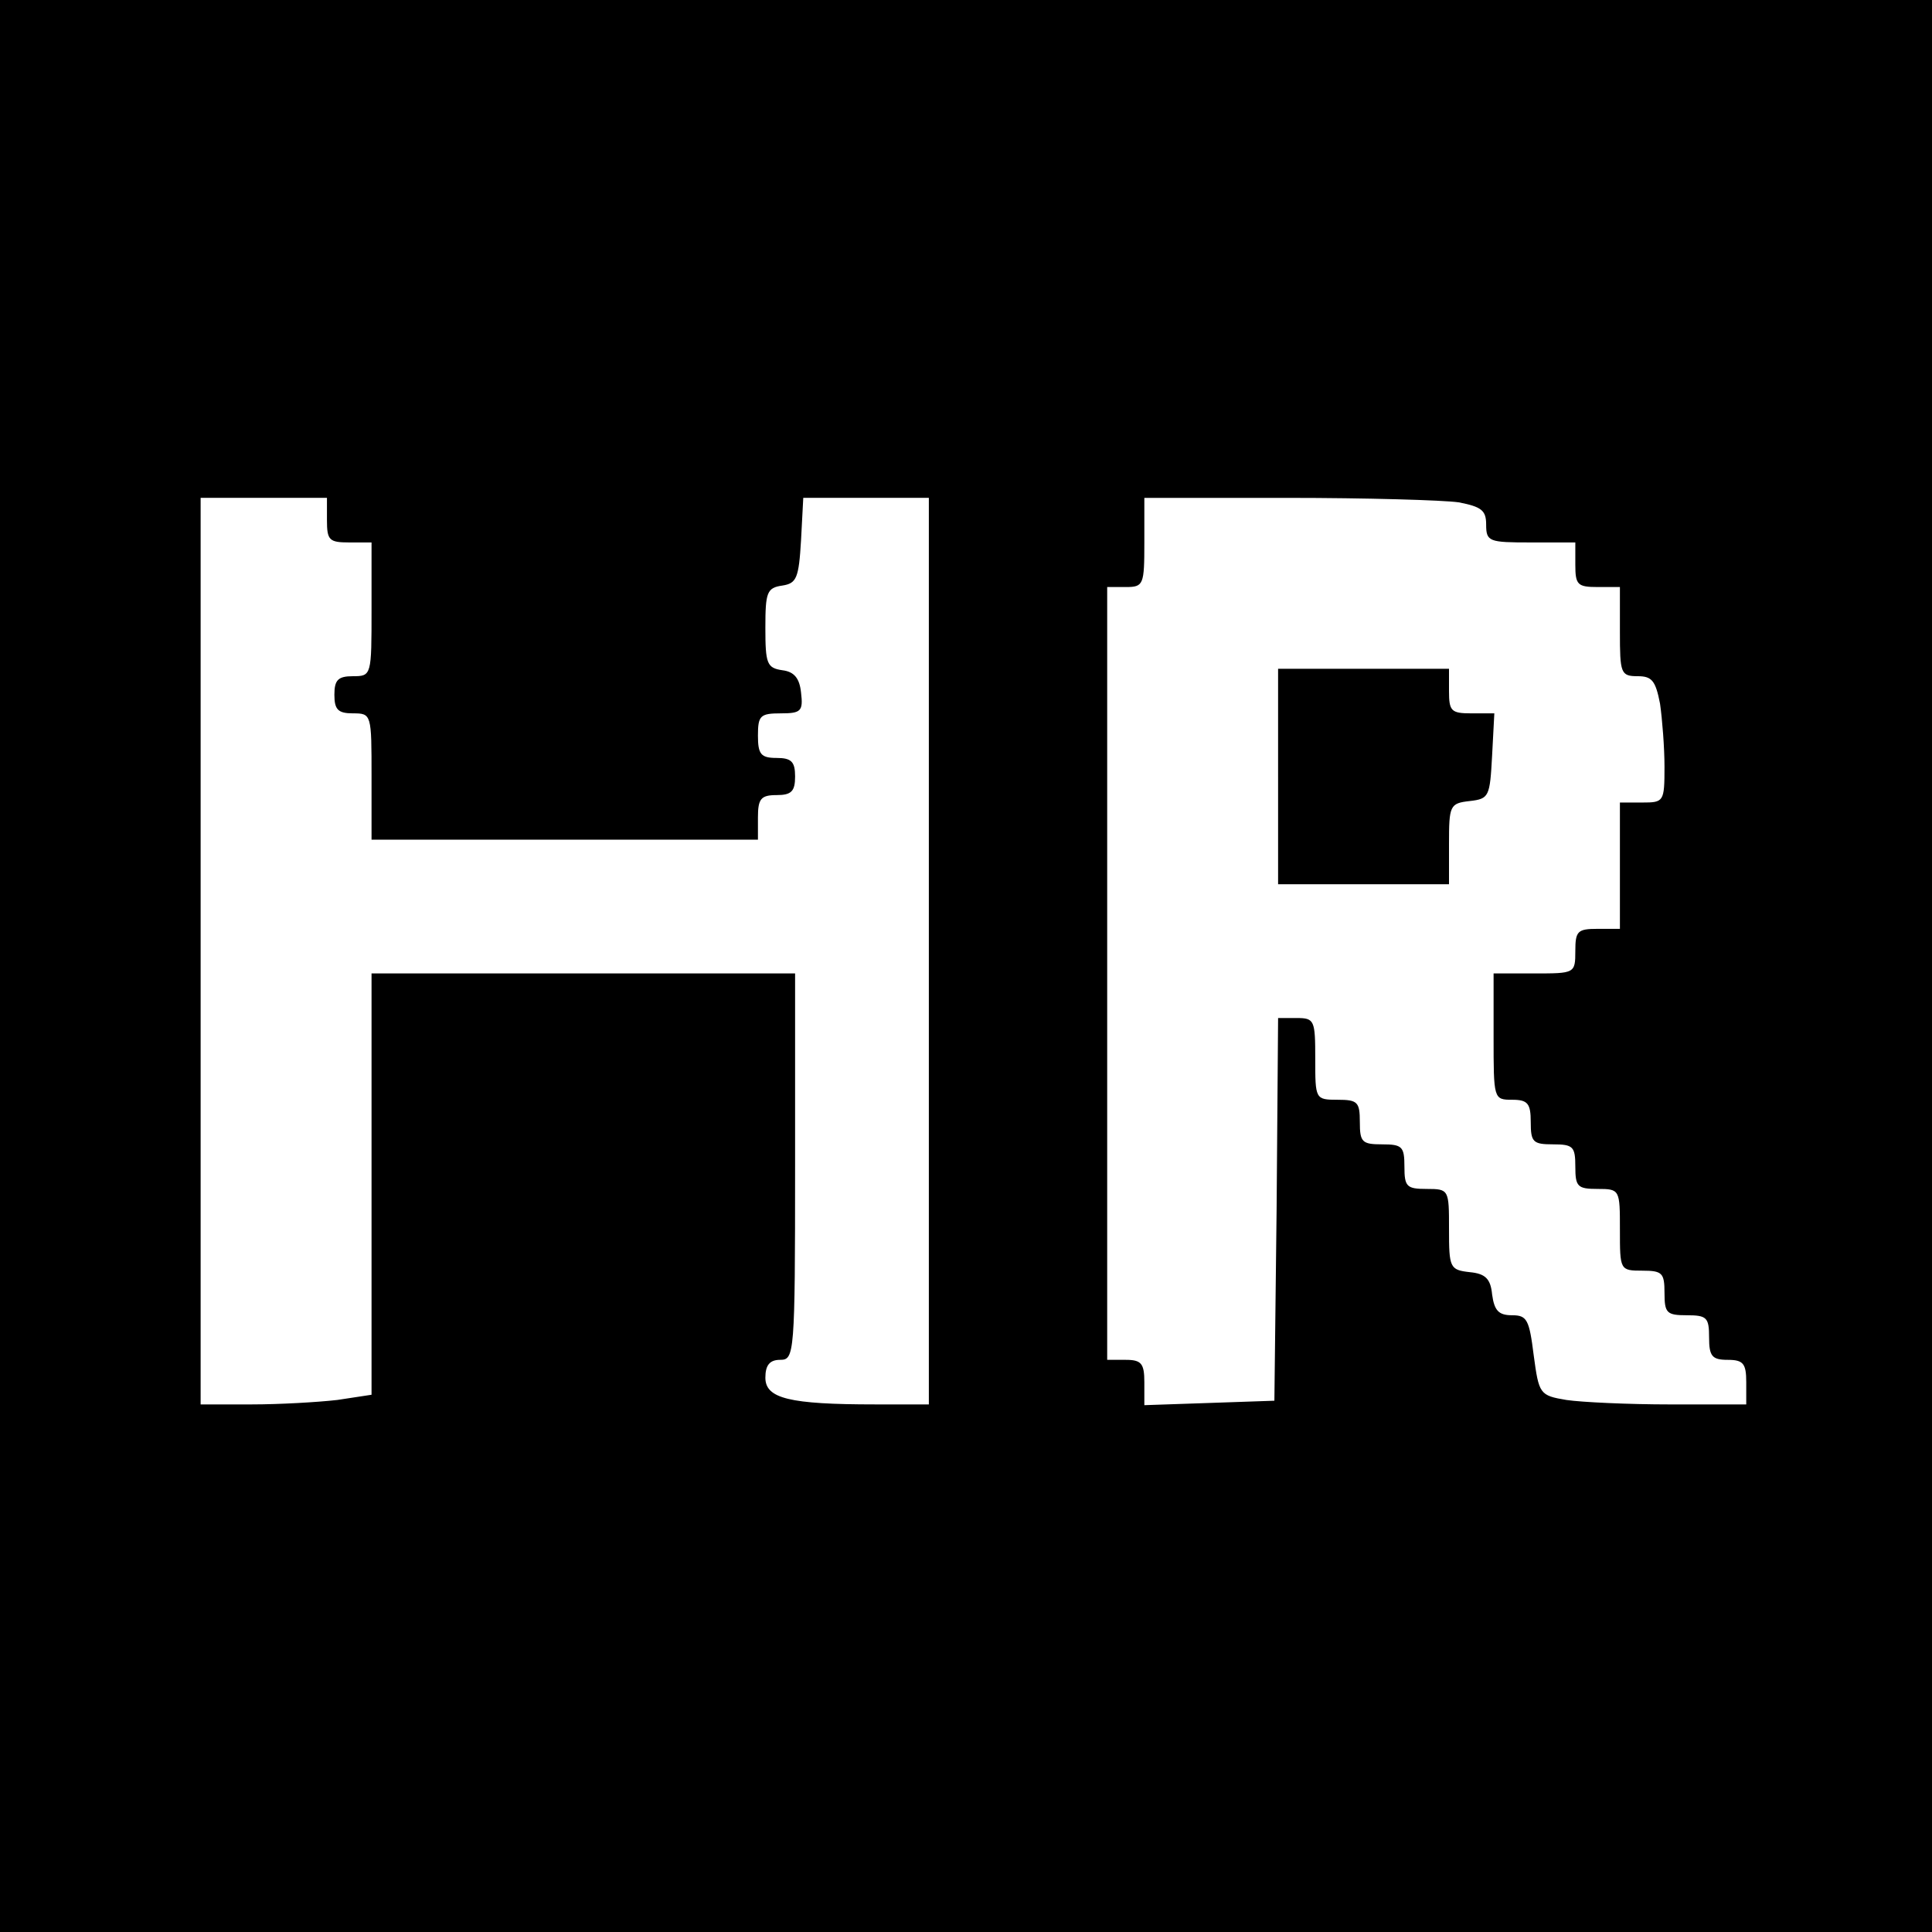 <?xml version="1.0" standalone="no"?>
<!DOCTYPE svg PUBLIC "-//W3C//DTD SVG 20010904//EN"
 "http://www.w3.org/TR/2001/REC-SVG-20010904/DTD/svg10.dtd">
<svg version="1.0" xmlns="http://www.w3.org/2000/svg"
 width="260pt" height="260pt" viewBox="0 0 260 260"
 preserveAspectRatio="xMidYMid meet">
<g transform="translate(0,260) scale(0.1,-0.1)"
fill="#000000" stroke="none">
<path d="M0 1300 l0 -1300 1300 0 1300 0 0 1300 0 1300 -1300 0 -1300 0 0
-1300z m440 600 c0 -27 3 -30 30 -30 l30 0 0 -90 c0 -89 0 -90 -25 -90 -20 0
-25 -5 -25 -25 0 -20 5 -25 25 -25 25 0 25 -1 25 -85 l0 -85 260 0 260 0 0 30
c0 25 4 30 25 30 20 0 25 5 25 25 0 20 -5 25 -25 25 -21 0 -25 5 -25 30 0 27
3 30 31 30 27 0 30 3 27 28 -2 19 -9 28 -25 30 -21 3 -23 9 -23 57 0 48 2 54
23 57 19 3 22 10 25 61 l3 57 84 0 85 0 0 -610 0 -610 -72 0 c-116 0 -148 8
-148 36 0 17 6 24 20 24 19 0 20 7 20 260 l0 260 -285 0 -285 0 0 -284 0 -283
-46 -7 c-26 -3 -78 -6 -115 -6 l-69 0 0 610 0 610 85 0 85 0 0 -30z m1523 24
c31 -6 37 -11 37 -30 0 -23 4 -24 60 -24 l60 0 0 -30 c0 -27 3 -30 30 -30 l30
0 0 -60 c0 -56 1 -60 24 -60 19 0 24 -6 30 -37 3 -21 6 -59 6 -85 0 -47 -1
-48 -30 -48 l-30 0 0 -85 0 -85 -30 0 c-27 0 -30 -3 -30 -30 0 -30 -1 -30 -55
-30 l-55 0 0 -85 c0 -84 0 -85 25 -85 21 0 25 -5 25 -30 0 -27 3 -30 30 -30
27 0 30 -3 30 -30 0 -27 3 -30 30 -30 30 0 30 -1 30 -55 0 -54 0 -55 30 -55
27 0 30 -3 30 -30 0 -27 3 -30 30 -30 27 0 30 -3 30 -30 0 -25 4 -30 25 -30
21 0 25 -5 25 -30 l0 -30 -102 0 c-57 0 -120 3 -140 6 -36 6 -37 8 -44 60 -6
48 -9 54 -29 54 -18 0 -24 6 -27 28 -2 21 -9 28 -30 30 -27 3 -28 6 -28 58 0
53 0 54 -30 54 -27 0 -30 3 -30 30 0 27 -3 30 -30 30 -27 0 -30 3 -30 30 0 27
-3 30 -30 30 -30 0 -30 1 -30 55 0 52 -1 55 -25 55 l-25 0 -2 -257 -3 -258
-87 -3 -88 -3 0 31 c0 25 -4 30 -25 30 l-25 0 0 520 0 520 25 0 c24 0 25 3 25
60 l0 60 193 0 c105 0 209 -3 230 -6z"/>
<path d="M1720 1555 l0 -145 115 0 115 0 0 54 c0 52 1 55 28 58 26 3 27 6 30
61 l3 57 -31 0 c-27 0 -30 3 -30 30 l0 30 -115 0 -115 0 0 -145z"/>
</g>
</svg>
